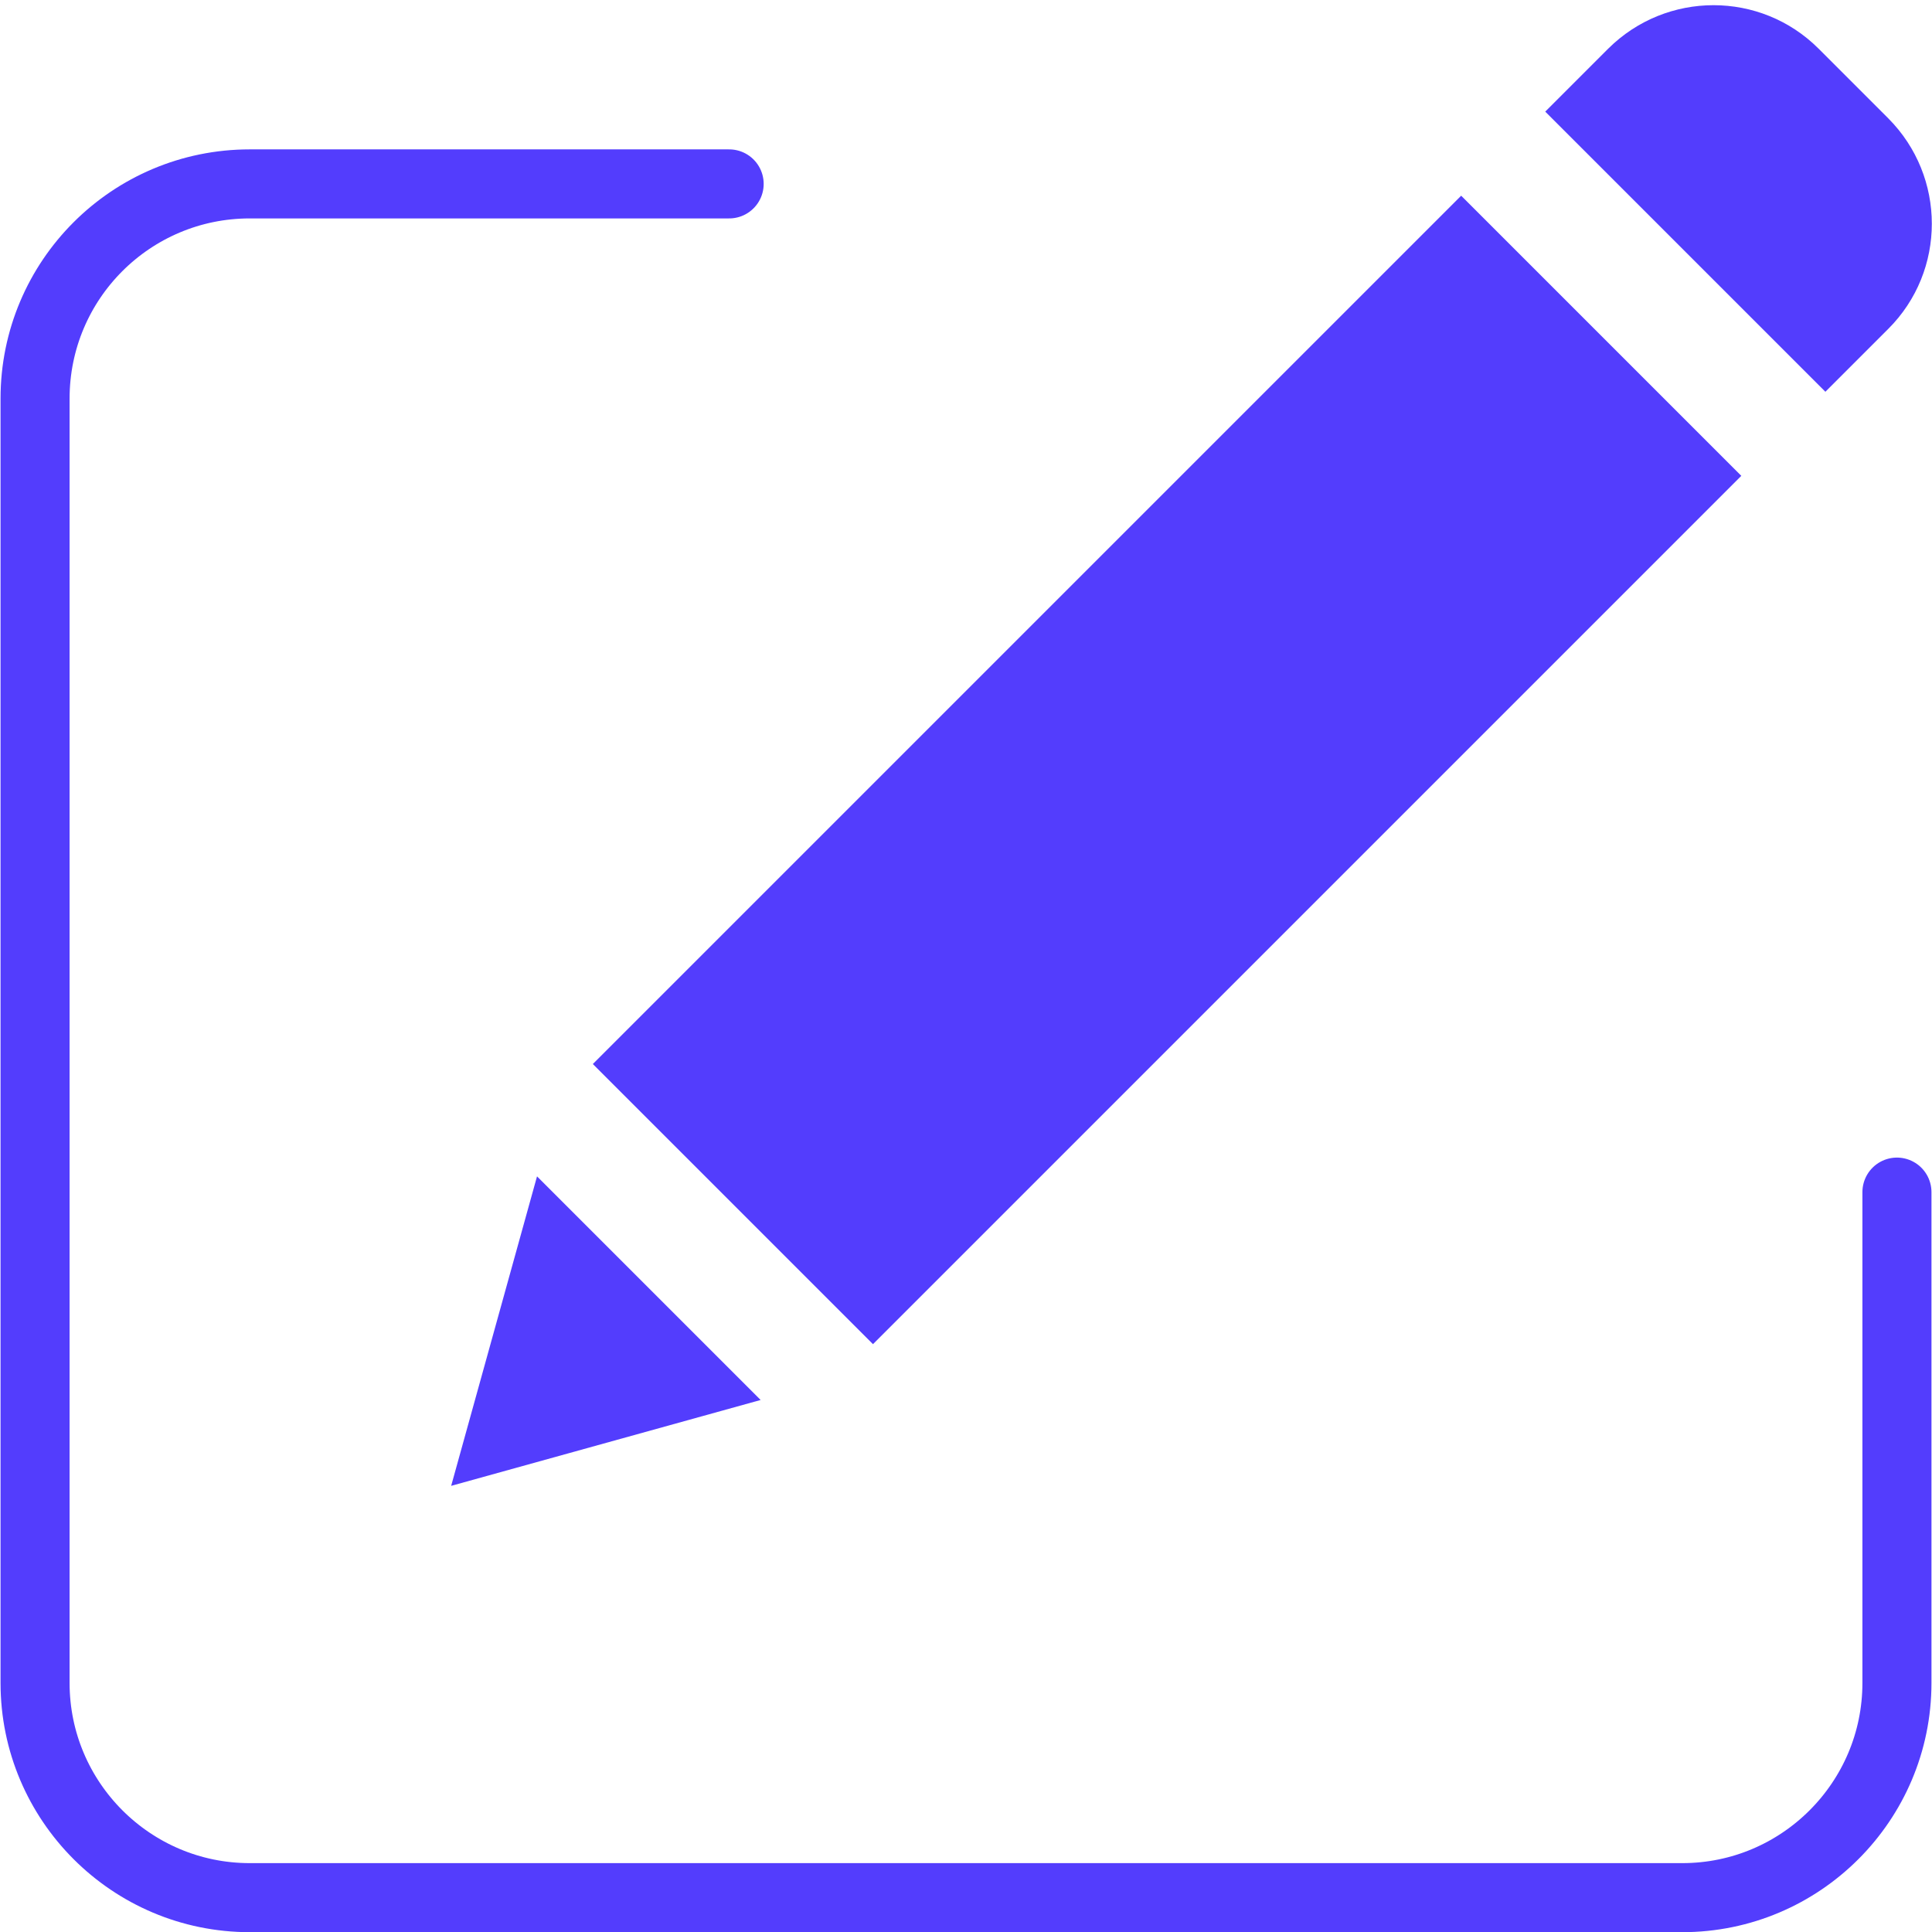 <?xml version="1.0" encoding="UTF-8"?> <svg xmlns="http://www.w3.org/2000/svg" xmlns:xlink="http://www.w3.org/1999/xlink" id="Layer_1" viewBox="0 0 54 54"><defs><style> .cls-1 { fill: #533dfd; } .cls-2 { stroke: #533dfd; stroke-linecap: round; stroke-miterlimit: 10; stroke-width: 1.93px; } .cls-2, .cls-3 { fill: none; } .cls-4 { clip-path: url(#clippath); } </style><clipPath id="clippath"><rect class="cls-3" width="54" height="54"></rect></clipPath></defs><g class="cls-4"><g><g><path class="cls-1" d="M16.57,29.74L40.84,5.47l7.83,7.83-24.27,24.27-7.83-7.83Z"></path><path class="cls-1" d="M12.61,41.53l8.65-2.4-6.25-6.25-2.4,8.65Z"></path><path class="cls-1" d="M50.83,1.36c-1.62-1.62-4.25-1.62-5.88,0l-1.76,1.76,7.83,7.83,1.76-1.76c1.62-1.62,1.62-4.25,0-5.88l-1.95-1.95Z"></path></g><path class="cls-2" d="M20.38,5.14H6.98C3.67,5.14.98,7.82.98,11.14v35.9c0,3.31,2.69,6,6,6h40.04c3.31,0,6-2.69,6-6v-13.72"></path></g></g></svg> 
